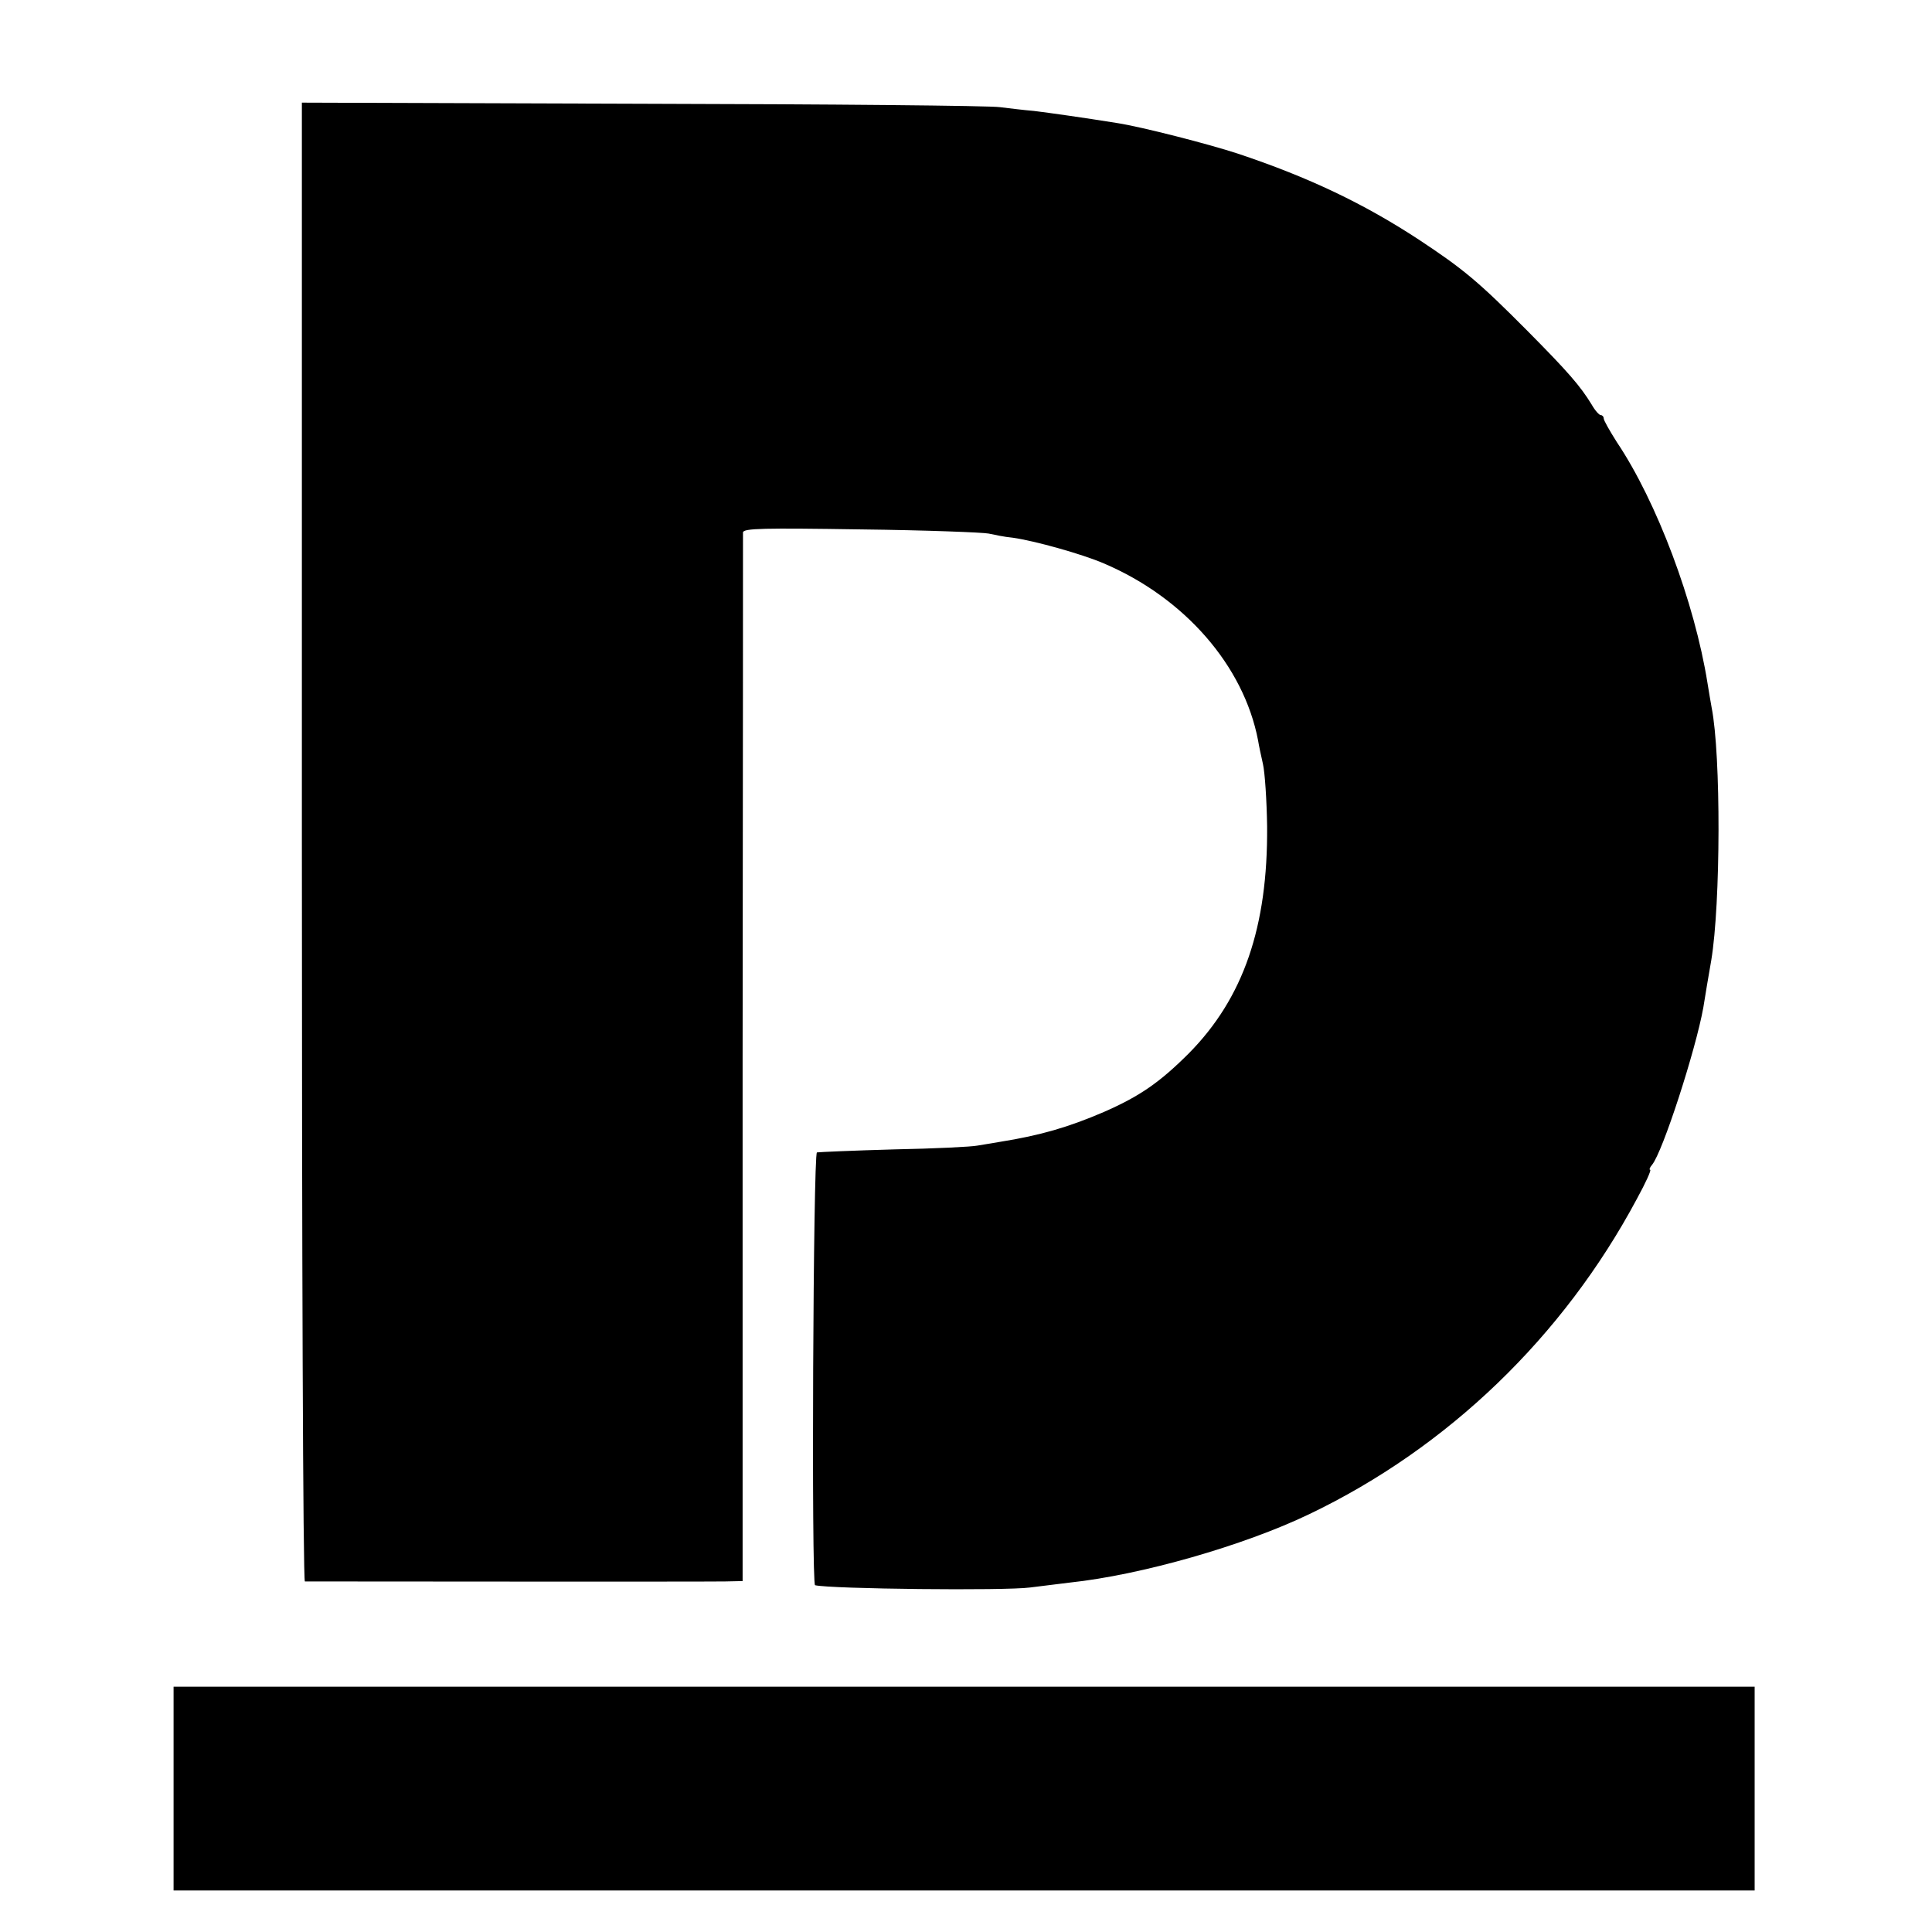 <svg version="1" xmlns="http://www.w3.org/2000/svg" width="682.667" height="682.667" viewBox="0 0 512 512"><path d="M80 223.1c0 107.7.3 195.9.8 196 1 0 105.5.1 111.3 0l4.7-.1V280.7c.1-76 .1-138.8.1-139.6.1-1.1 5.4-1.2 31.4-.8 17.1.2 32.3.8 33.7 1.1 1.4.3 4.2.9 6.4 1.1 5.7.8 18.3 4.3 24.1 6.8 21.4 9.1 37.1 27.1 40.9 46.9.2 1.3.8 4.1 1.3 6.3s1 9.6 1.1 16.5c.2 26.7-6.3 45.5-20.7 60.1-7.7 7.7-13 11.4-22.6 15.6-9.3 4-16.8 6.2-27.5 7.9-1.9.3-4.6.8-6 1-1.4.3-11.3.8-22 1-10.7.3-19.9.7-20.5.8-1 .3-1.5 114.5-.5 114.7 4.2 1 50.4 1.5 57 .6 2.5-.3 7.2-.9 10.5-1.3 18.9-2 46.1-9.8 63.4-18.1 36.8-17.6 67.4-47.1 86.9-83.6 2.3-4.2 3.9-7.7 3.5-7.7-.3 0-.1-.6.5-1.3 2.8-3.3 11.6-30.5 13.6-41.7.5-3.1 1.4-8.6 2.1-12.5 2.5-15 2.6-54.4.1-67-.2-1.1-.7-4-1.1-6.5-3.4-21.3-13.4-48-24-63.8-1.9-3-3.5-5.8-3.5-6.3s-.4-.9-.8-.9-1.5-1.2-2.4-2.8c-3-4.9-6.2-8.6-16.8-19.3-13.2-13.3-17.2-16.6-29-24.4-14.5-9.5-29.1-16.5-48-22.8-7.6-2.5-25.5-7.1-32-8.1-8.7-1.4-17.9-2.7-22-3.2-2.5-.2-6.5-.7-9-1-2.5-.4-45.1-.8-94.7-.9L80 27.2v195.9zM46 474v27h419v-54H46v27z"/></svg>